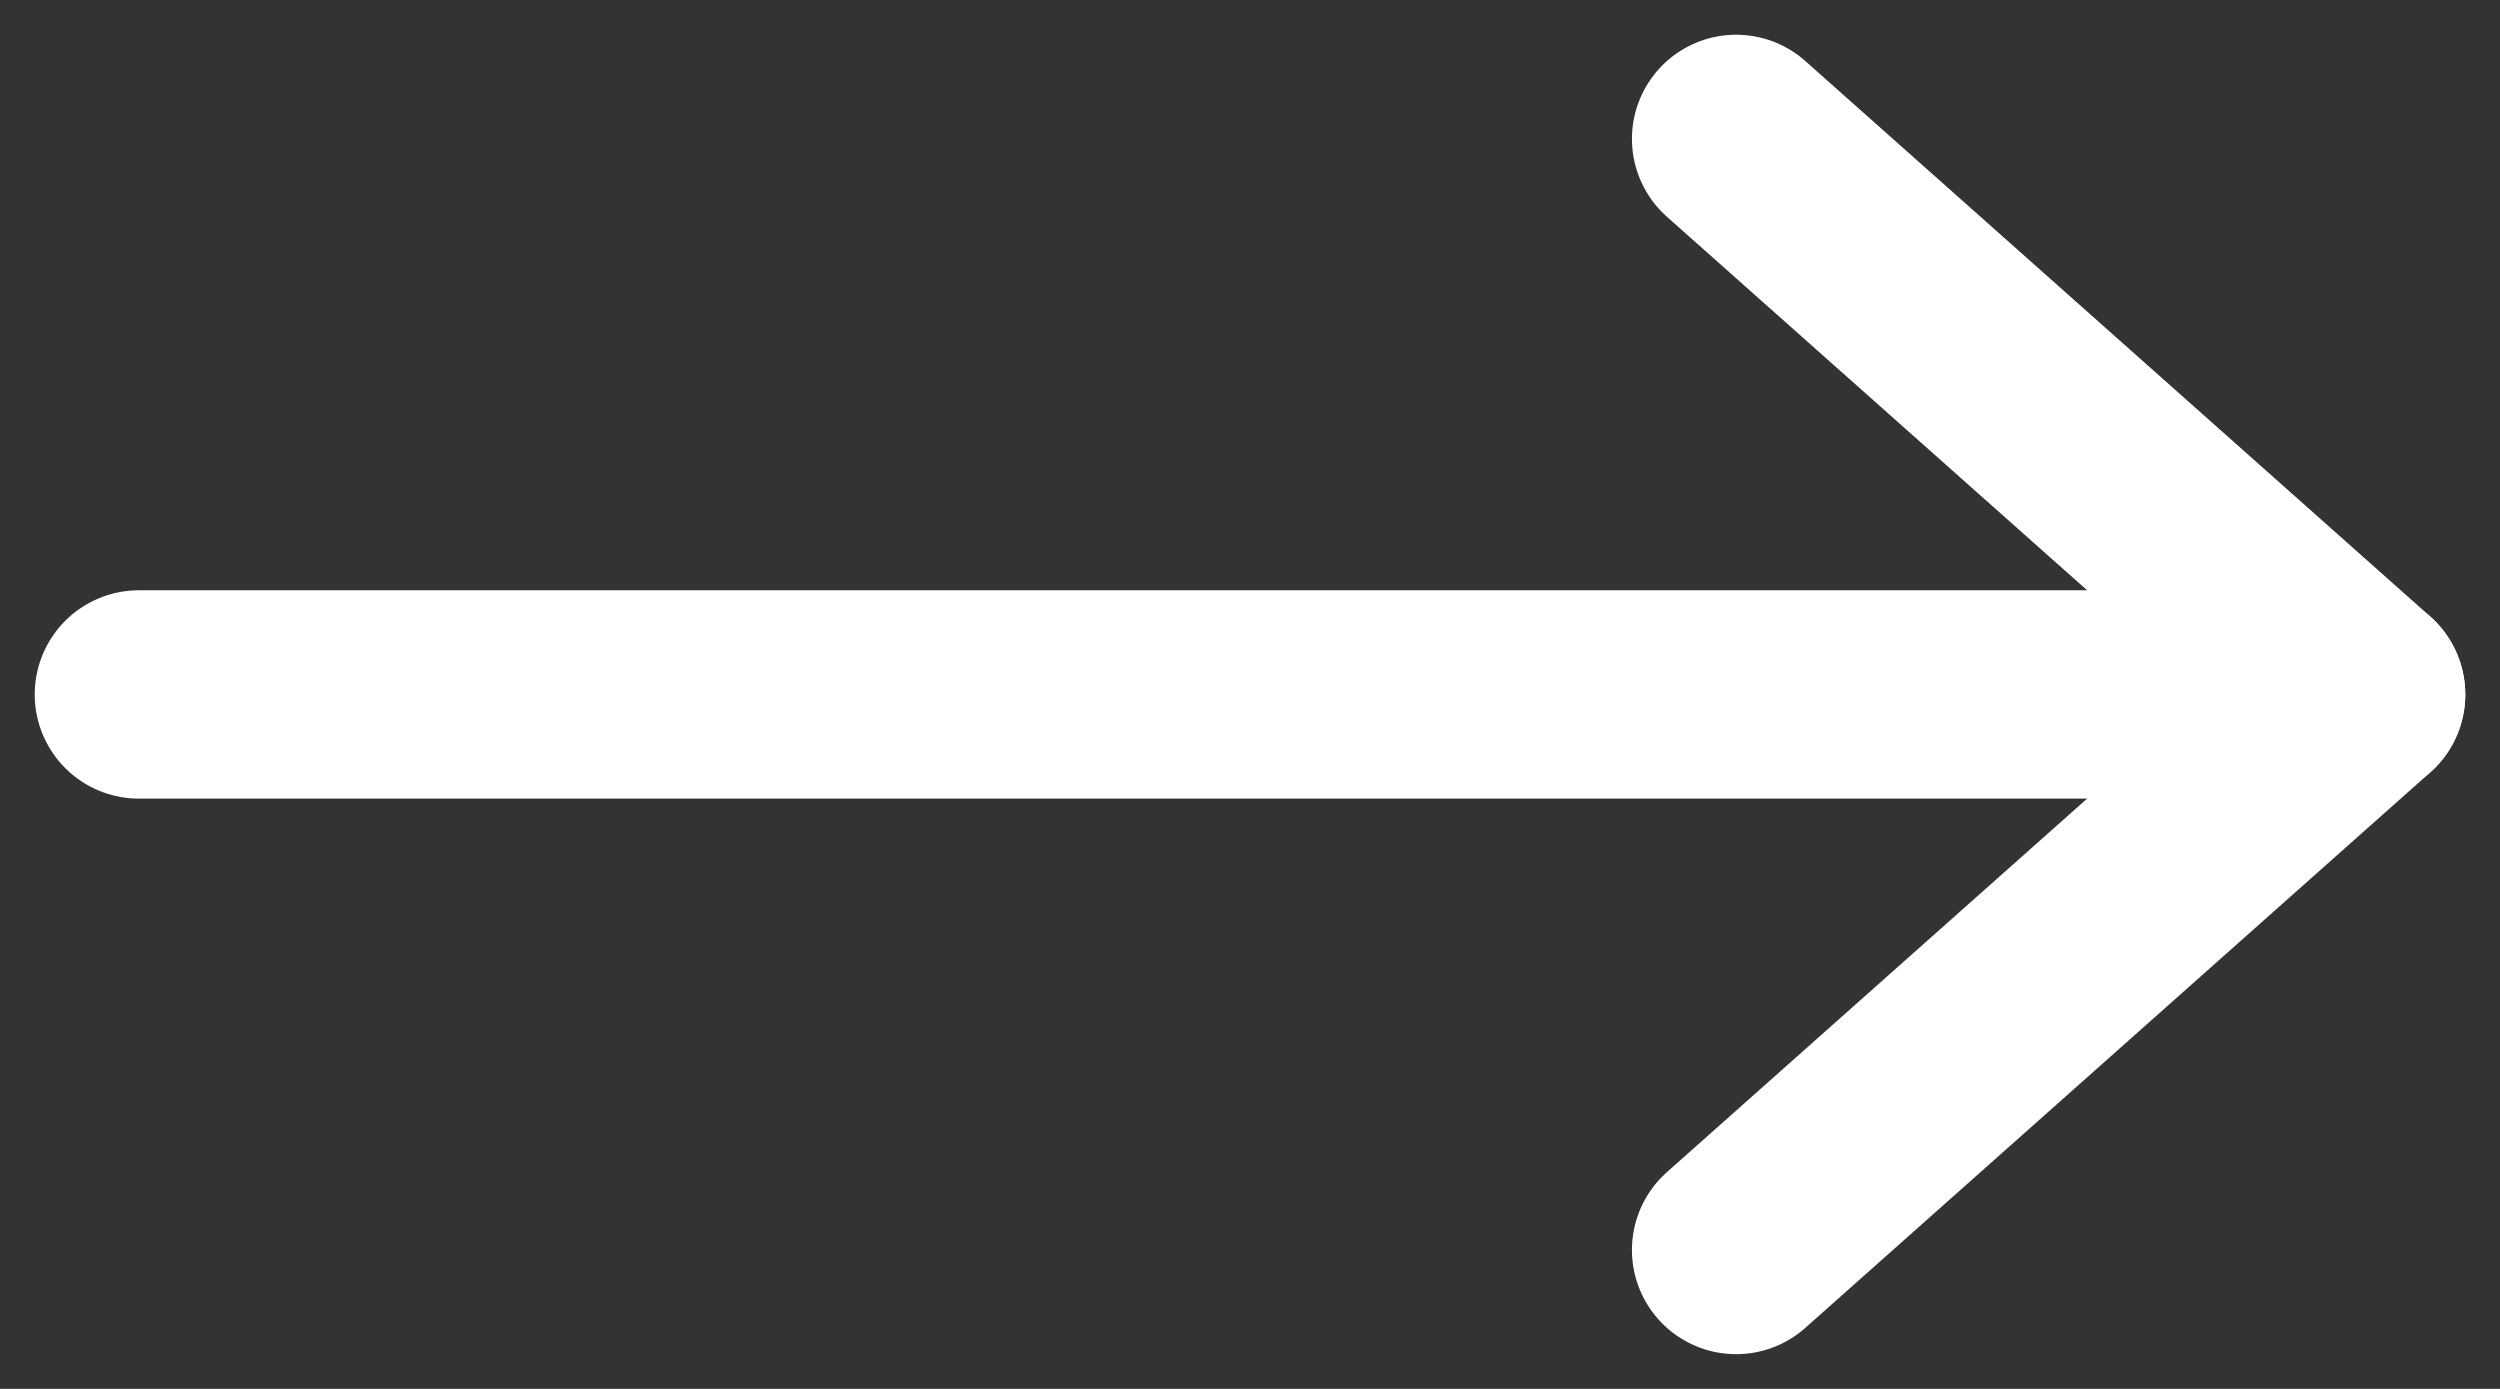 <svg width="18" height="10" viewBox="0 0 18 10" fill="none" xmlns="http://www.w3.org/2000/svg">
<rect x="0" y="0" width="18" height="10" fill="#333333" stroke="none"/>
<path d="M12.5 1L17 5L12.5 9" stroke="white" stroke-width="1.5" stroke-linecap="round" stroke-linejoin="round"/>
<path d="M17 5H1" stroke="white" stroke-width="1.5" stroke-linecap="round" stroke-linejoin="round"/>
</svg>
